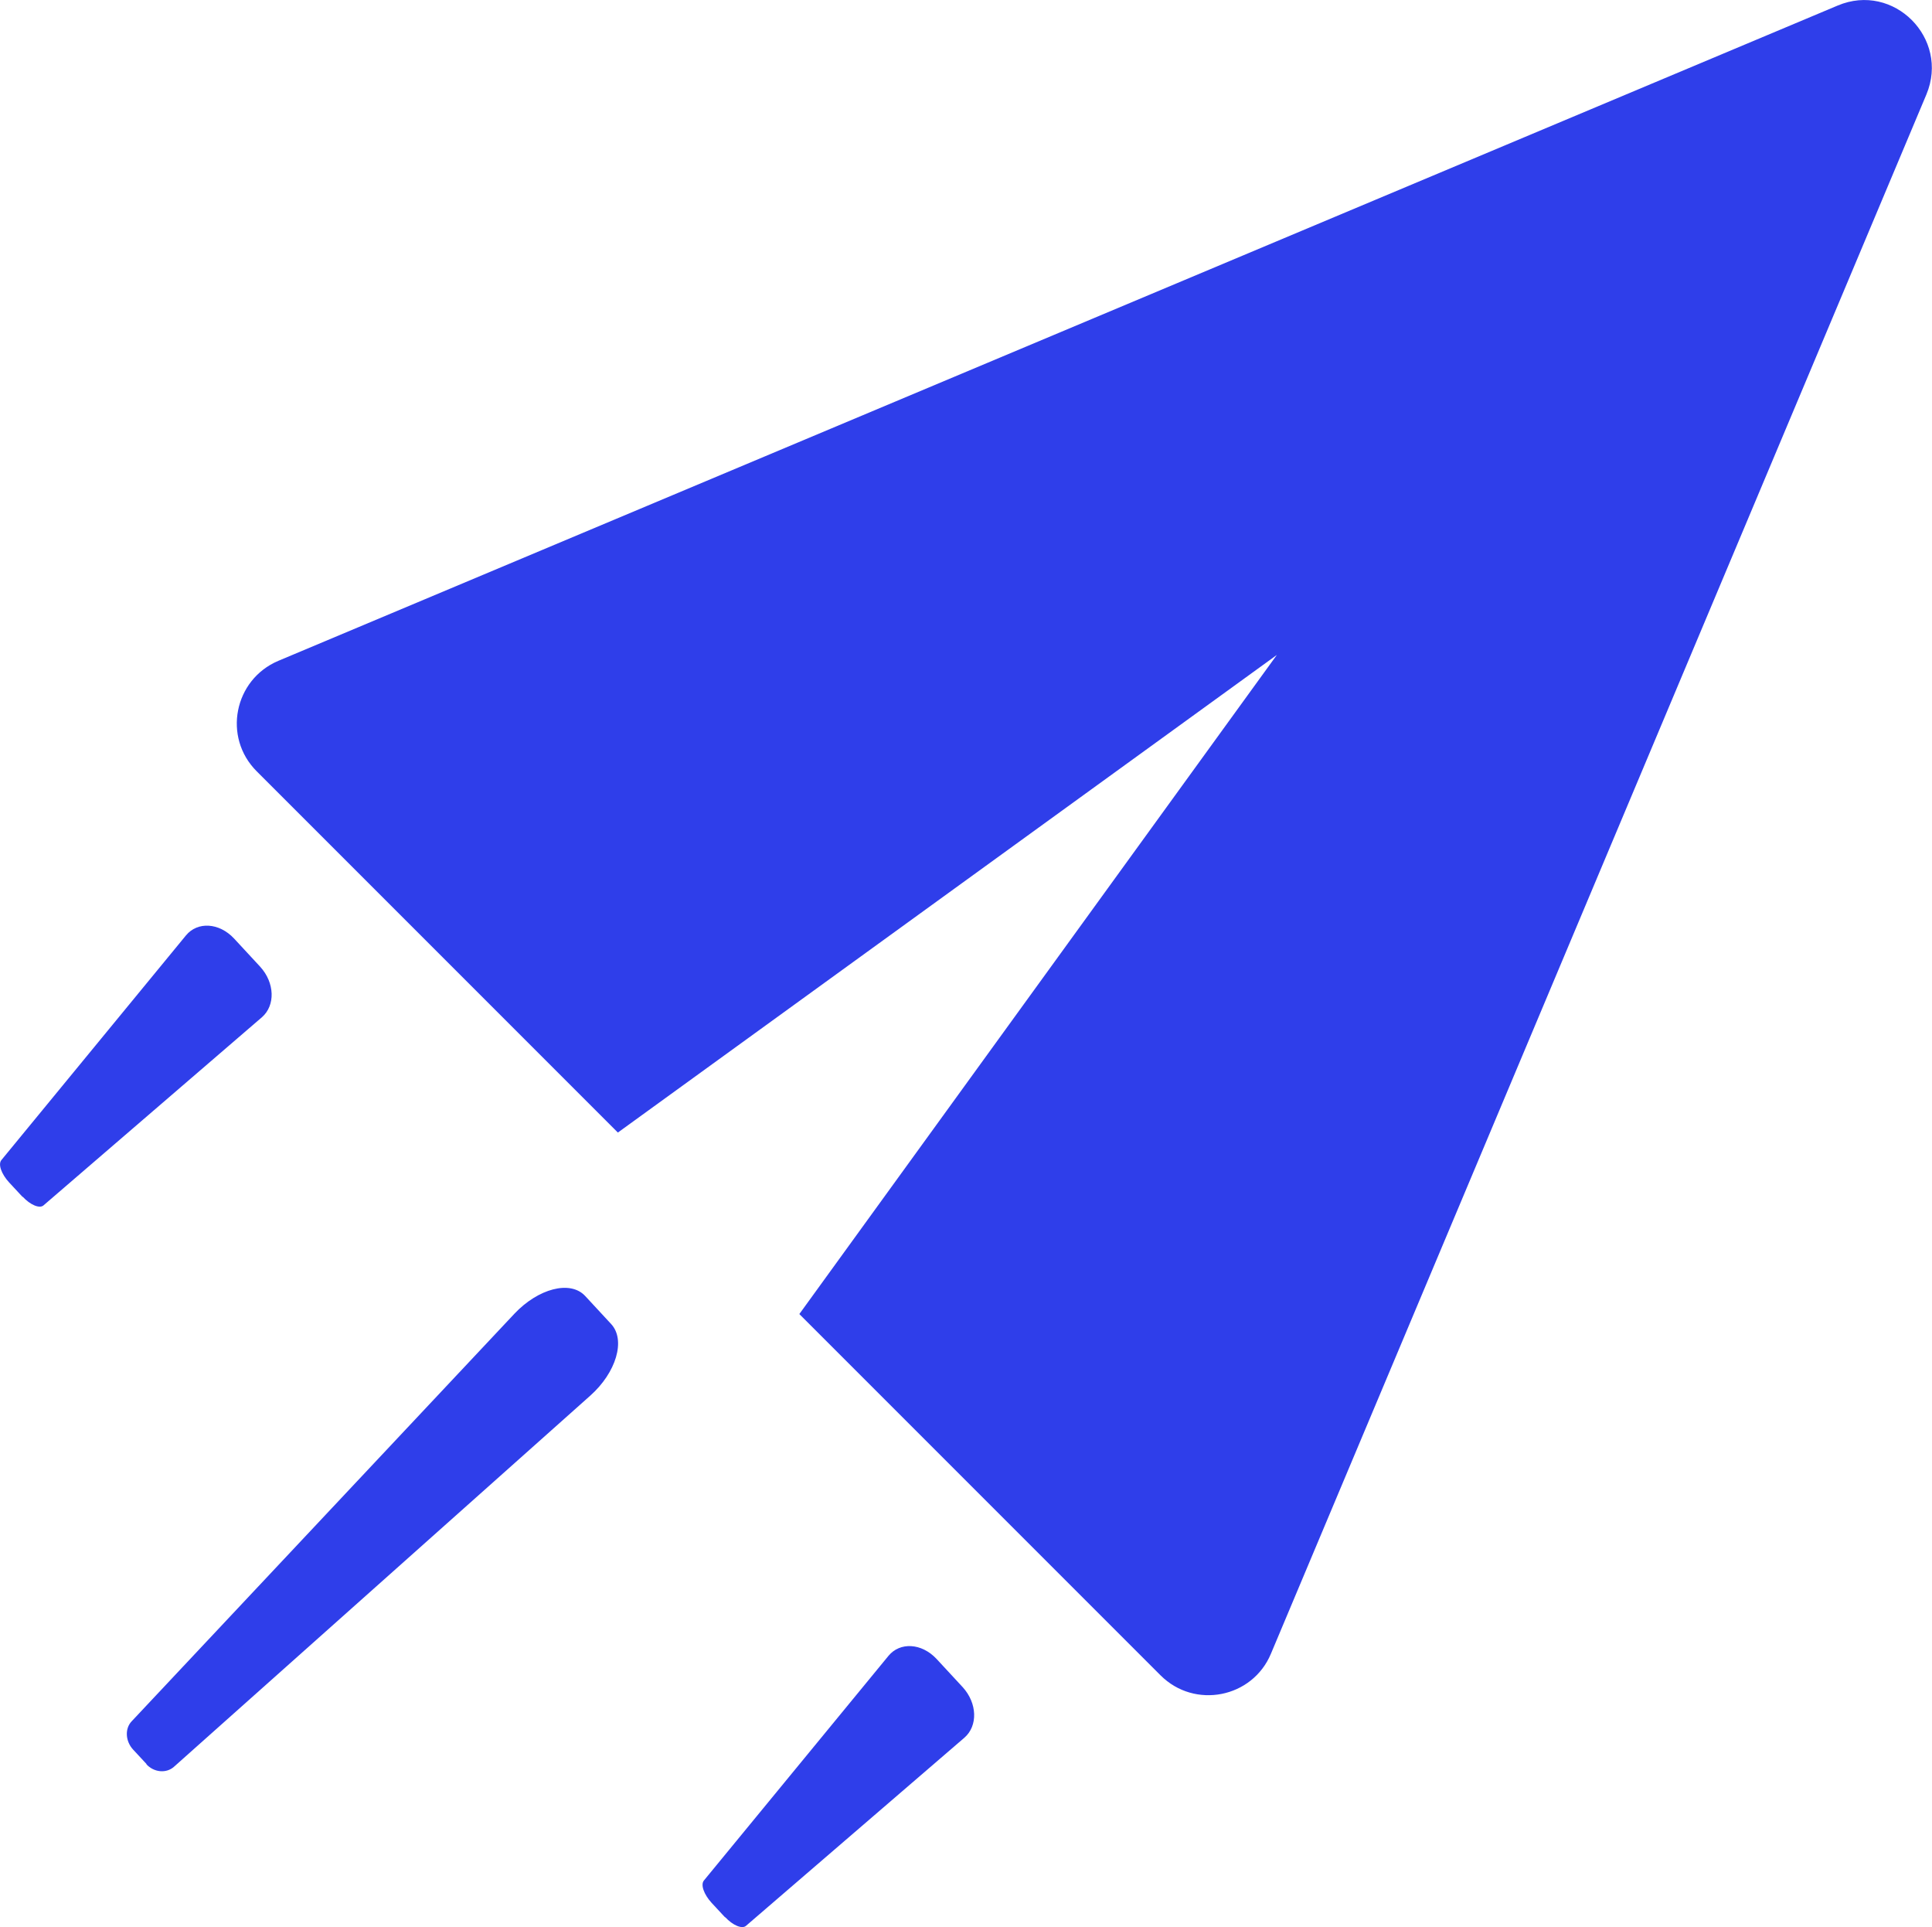 <?xml version="1.0" encoding="UTF-8"?>
<svg id="Layer_1" xmlns="http://www.w3.org/2000/svg" width="55.47" height="55.32" version="1.1" viewBox="0 0 55.47 55.32">
  <!-- Generator: Adobe Illustrator 29.4.0, SVG Export Plug-In . SVG Version: 2.1.0 Build 152)  -->
  <path d="M55.31,2.71l-18.82,44.76c-.53,1.27-2.19,1.6-3.17.62l-10.37-10.37,13.71-18.92-18.92,13.71-10.37-10.37c-.98-.98-.65-2.63.62-3.17L52.76.16c1.61-.68,3.22.94,2.55,2.55Z" fill="#2f3eea"/>
  <path d="M20.82,55.04l-.39-.42c-.22-.24-.32-.52-.22-.64l5.3-6.45c.33-.4.95-.37,1.38.09l.75.81c.42.46.44,1.11.05,1.45l-6.27,5.4c-.11.1-.38-.01-.6-.25Z" fill="#2f3eea"/>
  <path d="M4.21,50.64l-.39-.42c-.22-.24-.24-.6-.04-.81l10.99-11.7c.68-.72,1.6-.97,2.03-.51l.75.81c.42.46.14,1.39-.6,2.05l-11.96,10.66c-.22.19-.57.16-.79-.08Z" fill="#2f3eea"/>
  <path d="M.65,34.36l-.39-.42c-.22-.24-.32-.52-.22-.64l5.3-6.45c.33-.4.95-.37,1.38.09l.75.81c.42.46.44,1.11.05,1.45l-6.27,5.4c-.11.1-.38-.01-.6-.25Z" fill="#2f3eea"/>
</svg>